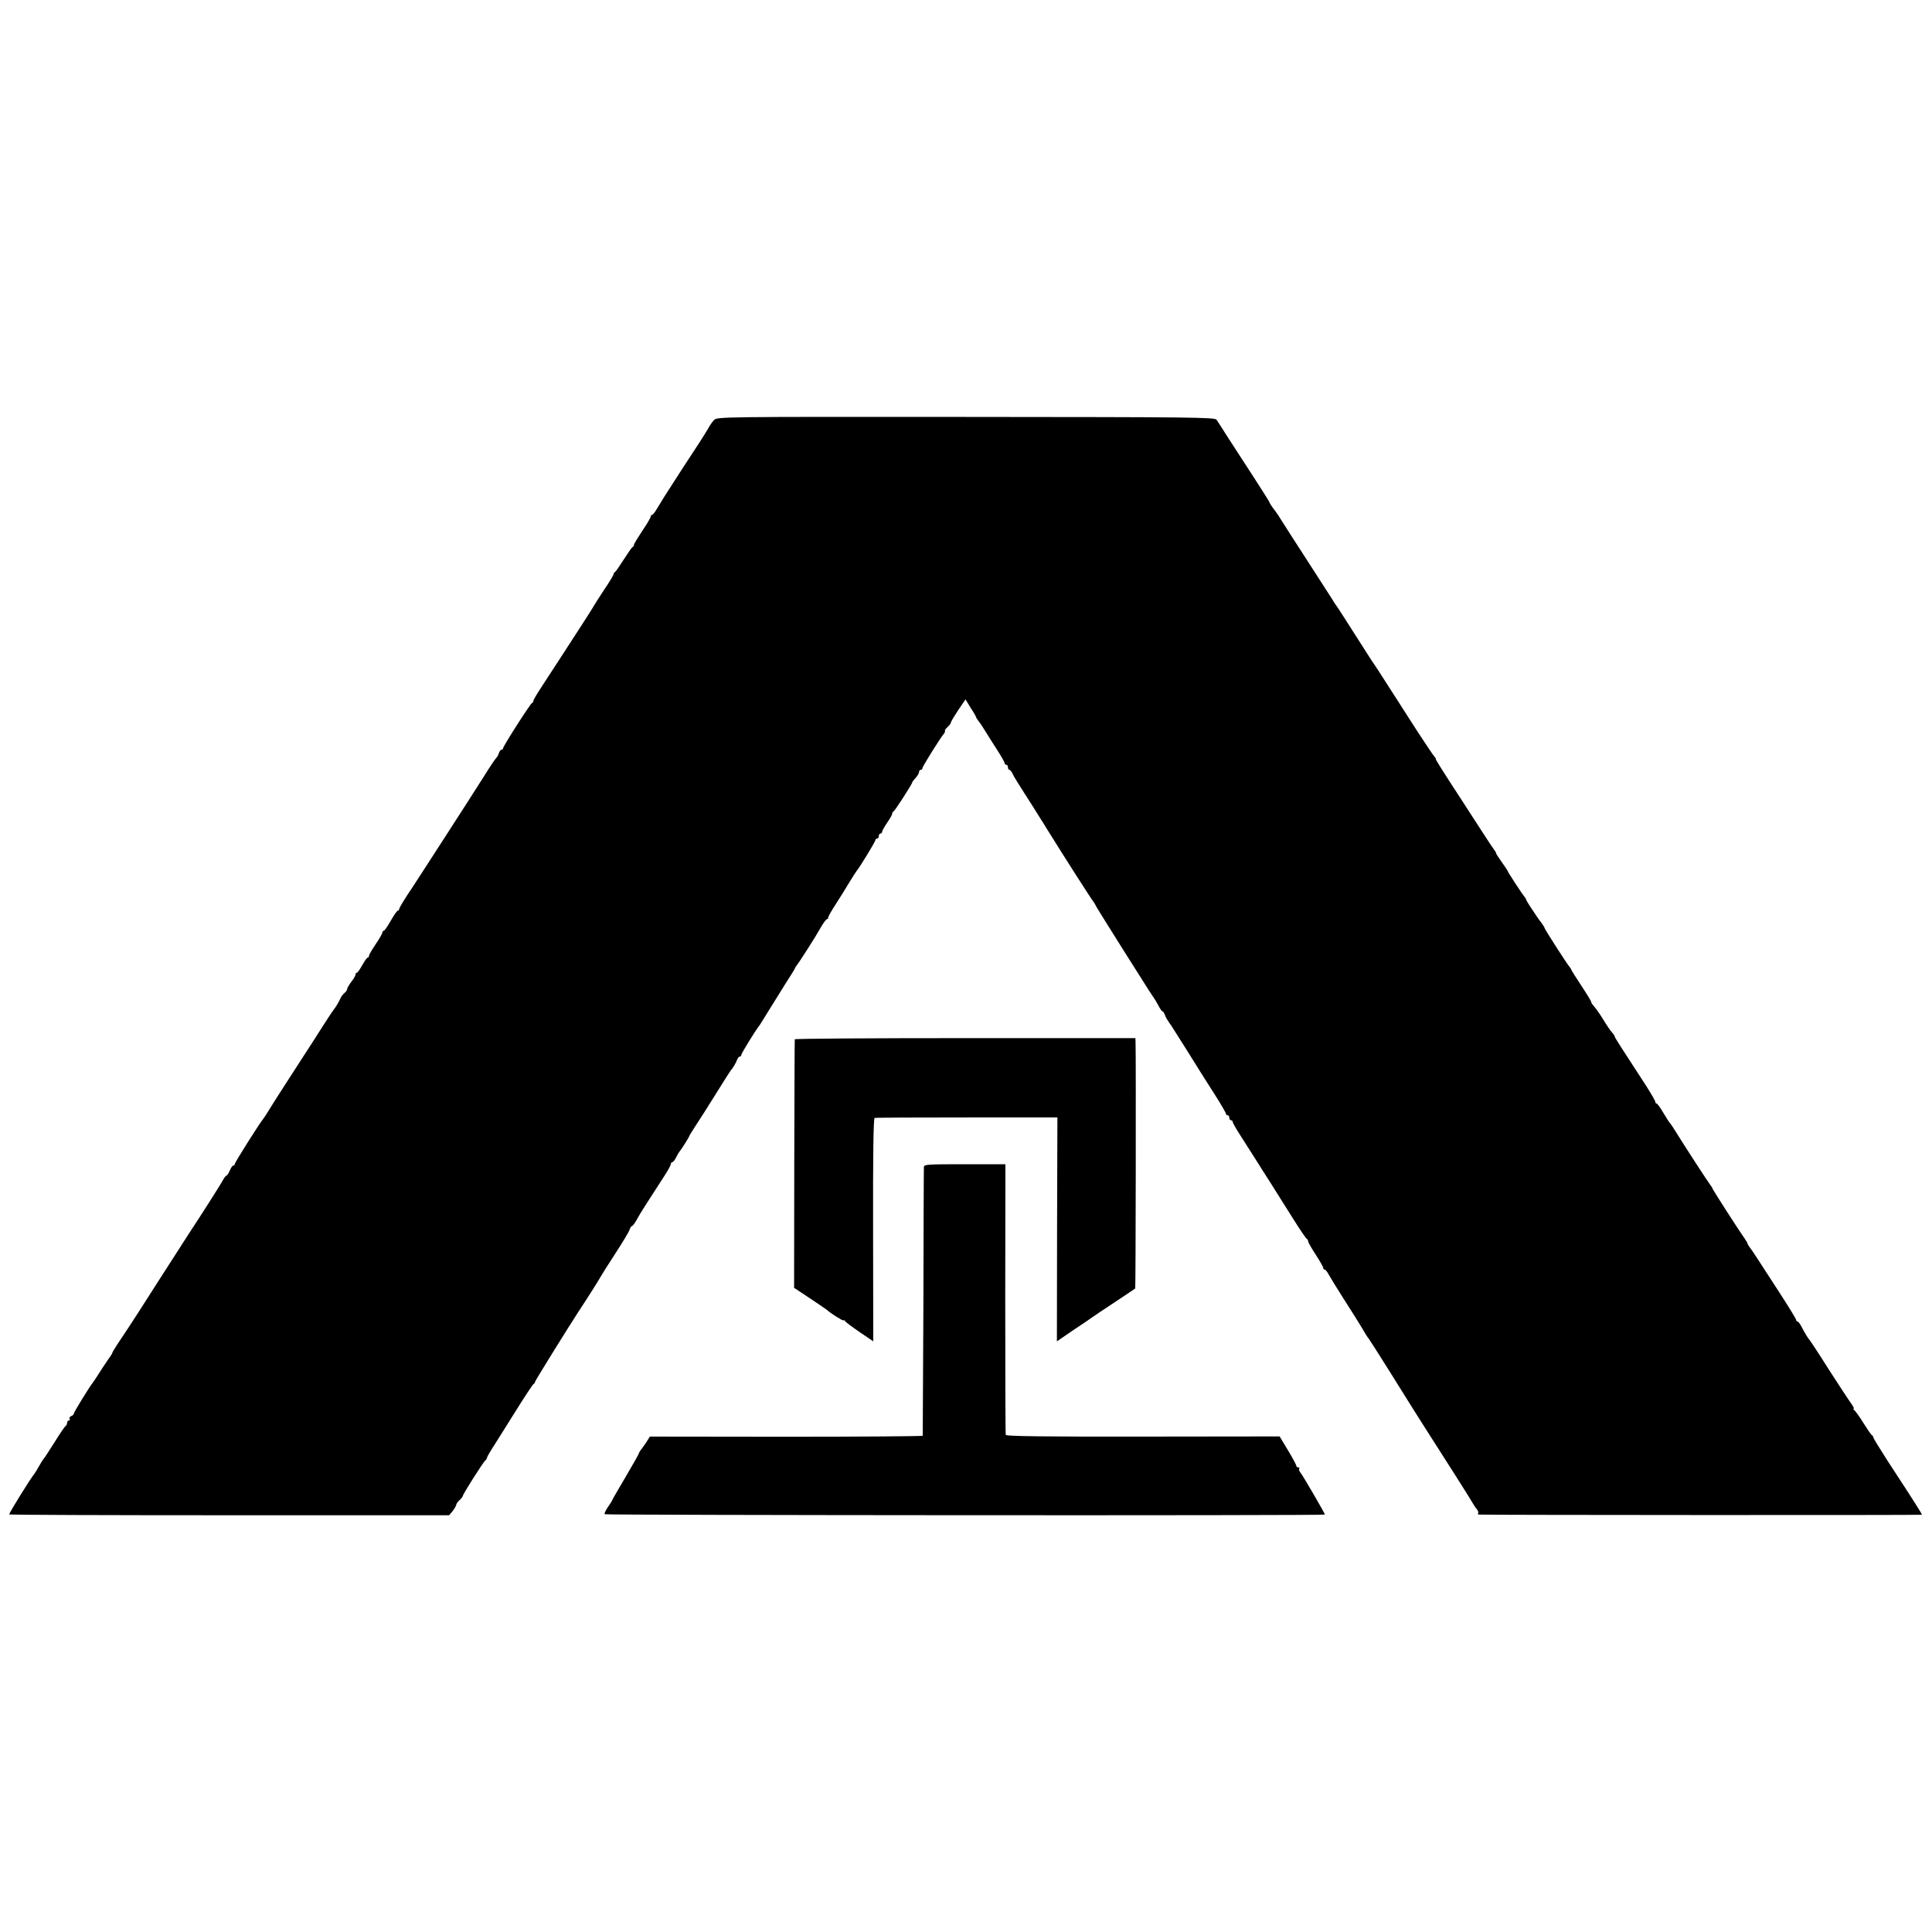 <?xml version="1.0" standalone="no"?>
<!DOCTYPE svg PUBLIC "-//W3C//DTD SVG 20010904//EN"
 "http://www.w3.org/TR/2001/REC-SVG-20010904/DTD/svg10.dtd">
<svg version="1.0" xmlns="http://www.w3.org/2000/svg"
 width="1152pt" height="1152pt" viewBox="0 0 1152 1152"
 preserveAspectRatio="xMidYMid meet">
<g transform="translate(0,1152) scale(0.1,-0.1)"
fill="#000000" stroke="none">
<path d="M4257 9015 c-10 -11 -25 -32 -32 -46 -8 -14 -33 -55 -56 -90 -23 -35
-64 -98 -91 -139 -26 -41 -53 -82 -58 -90 -37 -56 -84 -131 -102 -162 -12 -21
-25 -38 -30 -38 -4 0 -8 -5 -8 -10 0 -6 -22 -44 -50 -85 -27 -41 -50 -78 -50
-84 0 -5 -3 -11 -8 -13 -4 -1 -27 -34 -52 -73 -24 -38 -48 -73 -53 -76 -5 -3
-9 -10 -9 -15 -1 -5 -27 -49 -60 -97 -32 -49 -58 -90 -58 -91 0 -2 -33 -53
-72 -114 -40 -61 -104 -160 -142 -219 -39 -59 -87 -134 -108 -166 -21 -32 -38
-62 -38 -67 0 -5 -3 -10 -8 -12 -10 -4 -172 -257 -172 -269 0 -5 -4 -9 -9 -9
-5 0 -13 -9 -16 -20 -3 -11 -12 -26 -18 -32 -7 -7 -41 -58 -75 -113 -59 -94
-400 -622 -422 -655 -43 -63 -80 -123 -80 -131 0 -5 -4 -9 -8 -9 -5 0 -23 -27
-42 -60 -19 -33 -37 -60 -42 -60 -4 0 -8 -5 -8 -11 0 -5 -18 -37 -40 -69 -22
-32 -40 -64 -40 -69 0 -6 -3 -11 -8 -11 -4 0 -18 -20 -32 -45 -14 -25 -28 -45
-32 -45 -5 0 -8 -5 -8 -11 0 -6 -11 -25 -25 -43 -14 -18 -25 -38 -25 -43 0 -6
-7 -17 -16 -24 -9 -7 -20 -22 -25 -34 -10 -22 -31 -57 -39 -65 -3 -3 -31 -45
-63 -95 -31 -49 -62 -97 -67 -105 -5 -8 -23 -35 -39 -60 -16 -25 -67 -103
-113 -175 -46 -71 -95 -148 -108 -170 -13 -22 -28 -44 -33 -50 -21 -25 -167
-257 -167 -265 0 -6 -4 -10 -9 -10 -5 0 -14 -13 -21 -30 -7 -16 -16 -30 -20
-30 -3 0 -13 -12 -21 -27 -11 -22 -139 -223 -199 -313 -5 -8 -86 -134 -180
-280 -93 -146 -174 -272 -180 -280 -66 -98 -100 -151 -100 -156 0 -3 -10 -20
-23 -37 -12 -18 -28 -41 -35 -52 -33 -52 -52 -81 -59 -90 -19 -23 -113 -176
-113 -184 0 -5 -7 -12 -16 -15 -8 -3 -12 -10 -9 -16 3 -5 1 -10 -4 -10 -6 0
-11 -6 -11 -14 0 -8 -4 -16 -8 -18 -4 -1 -35 -46 -67 -98 -33 -52 -62 -97 -66
-100 -3 -3 -14 -21 -25 -40 -10 -19 -23 -39 -27 -45 -27 -33 -155 -240 -152
-245 2 -3 593 -5 1313 -5 l1310 0 21 25 c11 14 20 30 21 36 0 6 9 19 20 29 11
10 20 22 20 26 0 10 122 202 133 210 5 3 9 10 10 15 0 5 19 39 43 75 23 37 84
134 135 215 51 82 97 151 101 152 4 2 8 7 8 12 0 6 201 330 260 420 53 80 121
188 127 200 4 8 44 72 89 141 45 69 85 135 88 147 4 12 11 22 15 22 4 0 18 19
31 43 21 38 44 74 167 264 18 28 33 56 33 62 0 6 4 11 8 11 5 0 15 12 23 28 8
15 17 32 22 37 16 21 57 86 57 91 0 2 17 30 38 62 21 31 76 118 122 192 46 74
86 137 89 140 10 9 31 45 37 63 4 9 10 17 15 17 5 0 9 4 9 10 0 8 83 144 108
175 4 6 27 42 50 80 24 39 70 112 102 164 33 51 60 95 60 97 0 3 5 10 10 17
15 18 115 174 146 230 15 26 31 47 36 47 4 0 7 3 6 8 -1 4 18 39 43 77 25 39
63 99 84 135 22 36 42 67 45 70 12 12 110 172 110 181 0 5 5 9 10 9 6 0 10 7
10 15 0 8 5 15 10 15 6 0 10 5 10 11 0 6 14 30 30 54 17 24 30 48 30 53 0 6 3
12 8 14 8 3 112 165 112 174 0 3 9 14 20 26 11 12 20 28 20 35 0 7 5 13 10 13
6 0 10 4 10 10 0 9 107 181 129 206 5 7 8 14 5 16 -2 3 5 13 16 23 11 10 20
22 20 27 0 5 20 38 43 73 l44 65 31 -51 c18 -27 32 -52 32 -55 0 -3 5 -10 10
-17 6 -7 25 -34 42 -62 17 -27 50 -80 74 -117 24 -37 44 -72 44 -78 0 -5 5
-10 10 -10 6 0 10 -7 10 -15 0 -8 4 -15 8 -15 5 0 14 -11 20 -24 5 -13 37 -64
69 -114 32 -50 72 -112 88 -139 17 -26 39 -62 50 -80 110 -177 262 -414 275
-430 5 -7 10 -14 10 -16 0 -3 37 -63 83 -136 45 -72 122 -195 172 -273 49 -79
92 -145 95 -148 3 -3 14 -22 25 -42 11 -21 22 -38 26 -38 4 0 9 -8 13 -17 5
-17 21 -43 39 -67 4 -6 49 -77 100 -158 51 -82 122 -196 160 -254 37 -58 67
-110 67 -115 0 -5 5 -9 10 -9 6 0 10 -7 10 -15 0 -8 5 -15 10 -15 6 0 10 -4
10 -10 0 -5 21 -42 47 -82 25 -40 65 -102 88 -138 22 -36 64 -101 92 -145 27
-44 86 -136 129 -205 43 -69 82 -126 87 -128 4 -2 7 -8 7 -14 0 -5 20 -41 45
-79 25 -38 45 -74 45 -79 0 -6 4 -10 8 -10 5 0 15 -12 23 -27 8 -15 49 -82 91
-148 43 -66 92 -145 110 -175 17 -30 34 -57 38 -60 3 -3 66 -102 140 -220 73
-118 157 -251 185 -295 124 -193 291 -456 300 -474 6 -10 16 -25 23 -33 6 -8
9 -18 5 -21 -3 -4 0 -8 8 -8 30 -3 2639 -4 2639 -1 0 4 -25 44 -75 122 -24 36
-81 125 -129 198 -47 73 -86 137 -86 141 0 5 -4 11 -8 13 -4 1 -27 35 -51 73
-24 39 -49 73 -55 77 -6 4 -7 8 -3 8 4 0 -3 15 -16 33 -13 17 -73 109 -133
202 -59 94 -111 172 -114 175 -8 7 -28 41 -47 77 -9 18 -20 33 -25 33 -4 0 -8
4 -8 9 0 6 -43 76 -96 158 -53 81 -114 175 -135 208 -21 33 -43 65 -49 72 -5
7 -10 15 -10 18 0 3 -9 18 -19 33 -38 53 -191 292 -191 297 0 3 -5 11 -11 18
-11 13 -170 258 -209 322 -13 22 -27 42 -30 45 -4 3 -22 31 -41 63 -18 31 -37
57 -41 57 -5 0 -8 5 -8 10 0 6 -24 47 -53 93 -155 238 -190 292 -189 297 0 3
-7 14 -17 25 -10 11 -33 45 -51 75 -18 30 -43 65 -54 78 -12 13 -20 26 -18 28
1 2 -25 45 -58 95 -33 50 -60 93 -60 95 0 3 -5 10 -10 17 -17 19 -150 227
-150 233 0 3 -8 16 -17 29 -10 12 -24 31 -30 41 -7 11 -24 36 -38 57 -14 21
-25 40 -25 43 0 3 -5 10 -10 17 -15 17 -100 148 -100 153 0 2 -16 26 -35 53
-19 26 -35 51 -35 55 0 4 -5 12 -11 19 -5 7 -38 55 -71 107 -34 52 -89 138
-123 190 -117 179 -158 245 -154 245 2 0 -2 7 -9 15 -8 8 -51 74 -98 145 -91
142 -94 146 -183 285 -33 52 -64 100 -68 105 -5 6 -40 60 -78 120 -86 135
-151 237 -162 251 -4 5 -13 19 -19 30 -6 10 -76 118 -154 239 -78 121 -148
229 -154 240 -6 11 -23 36 -38 56 -16 20 -28 39 -28 43 0 3 -42 69 -93 148
-51 79 -120 185 -153 236 -32 51 -64 100 -70 109 -10 15 -142 16 -1495 17
-1470 1 -1483 1 -1502 -19z"/>
<path d="M4739 5323 c-1 -5 -2 -340 -3 -745 l-1 -737 95 -63 c52 -35 97 -65
100 -68 18 -18 100 -70 100 -63 0 4 4 3 8 -4 4 -6 44 -36 88 -66 l81 -55 -1
664 c-1 434 2 665 9 668 6 2 253 3 550 3 l540 0 -2 -667 -1 -668 101 69 c56
37 107 72 112 76 6 4 64 44 130 87 66 44 122 81 124 83 3 2 5 1394 2 1471 l-1
22 -1015 0 c-558 0 -1015 -3 -1016 -7z"/>
<path d="M5509 4562 c-1 -9 -2 -372 -3 -807 -2 -434 -4 -793 -4 -796 -1 -3
-368 -6 -814 -6 l-813 1 -22 -35 c-13 -19 -27 -39 -33 -46 -5 -7 -10 -15 -10
-18 0 -4 -36 -67 -80 -142 -44 -74 -80 -137 -80 -139 0 -2 -11 -20 -25 -40
-14 -20 -23 -40 -19 -43 6 -6 4294 -9 4294 -2 0 7 -133 236 -147 252 -7 9 -10
19 -6 22 3 4 1 7 -5 7 -7 0 -12 4 -12 9 0 5 -22 47 -50 93 l-50 83 -814 -1
c-580 -1 -816 2 -819 10 -2 6 -3 372 -3 812 l1 802 -242 0 c-220 0 -243 -1
-244 -16z"/>
</g>
</svg>
